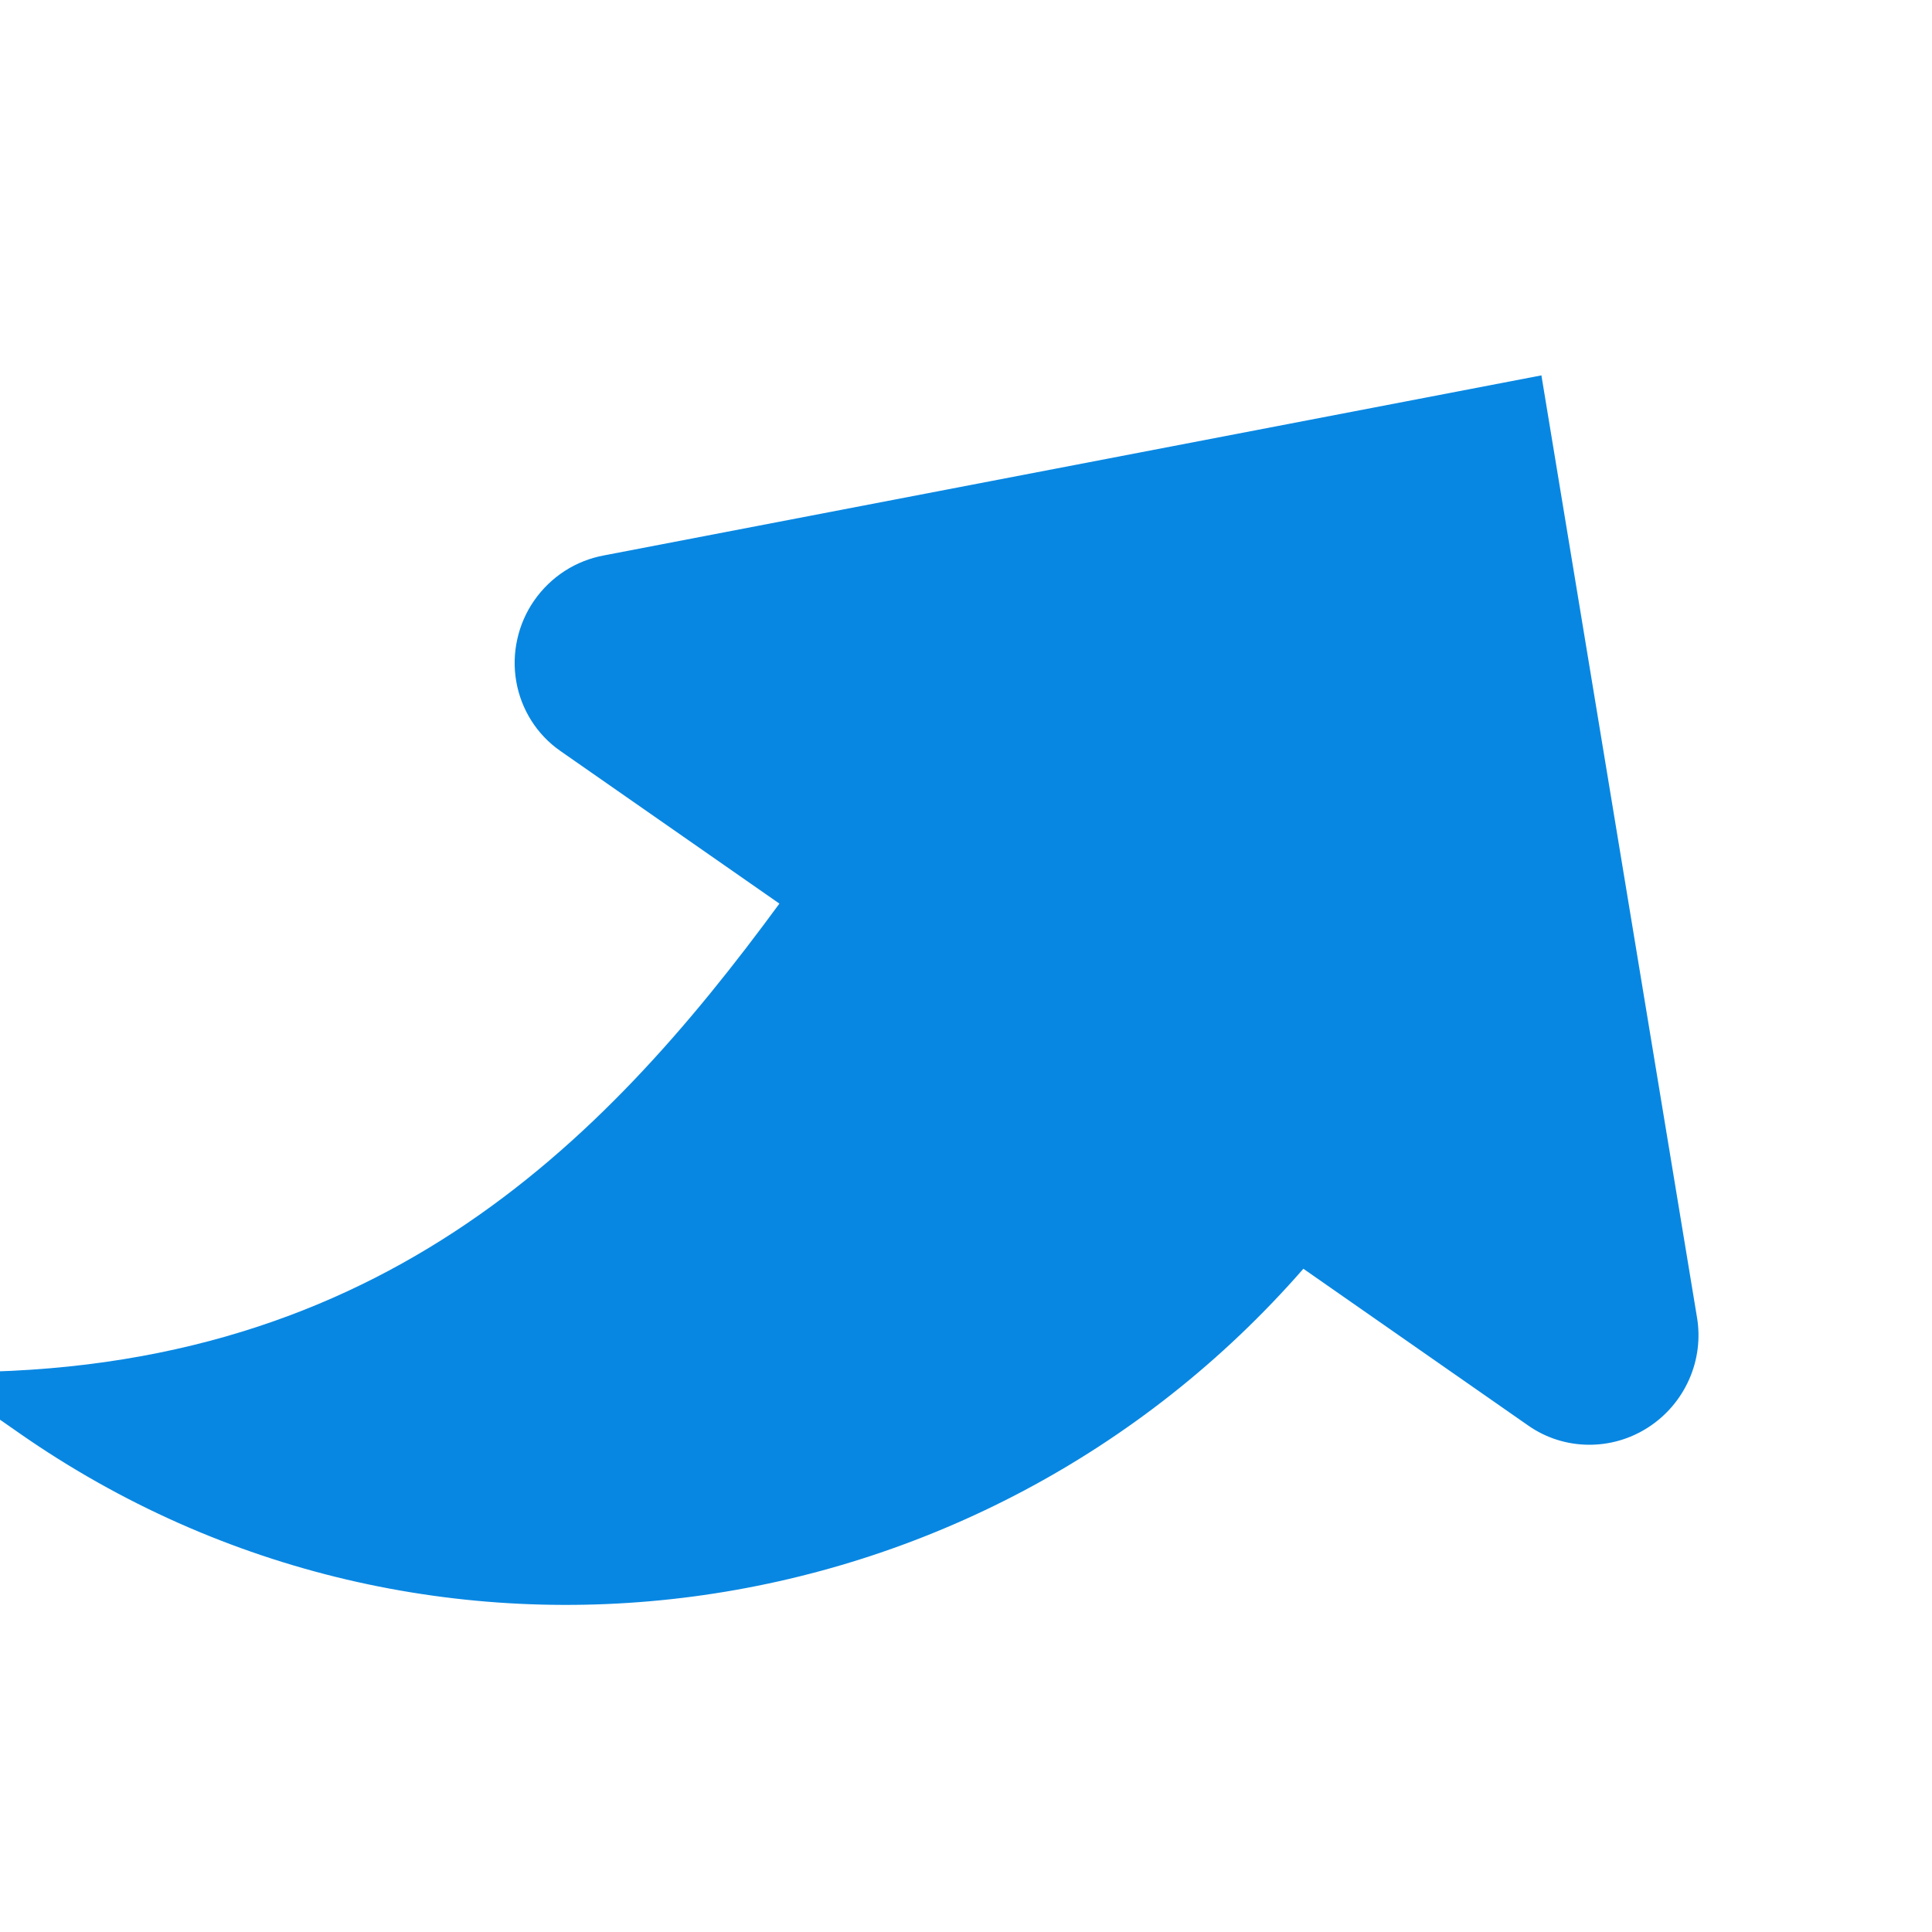 <svg width="24" height="24" viewBox="0 0 24 24" fill="none" xmlns="http://www.w3.org/2000/svg">
<g clip-path="url(#clip0_124_1868)">
<path d="M16.191 15.761L18.989 17.712C19.205 17.862 19.462 17.944 19.726 17.947C19.991 17.951 20.251 17.876 20.475 17.731C20.698 17.587 20.875 17.38 20.983 17.136C21.091 16.892 21.125 16.623 21.08 16.361L19.148 4.663L7.505 6.899C7.331 6.931 7.165 6.996 7.016 7.092C6.868 7.188 6.739 7.312 6.637 7.458C6.536 7.603 6.464 7.767 6.426 7.94C6.387 8.113 6.383 8.291 6.413 8.465C6.474 8.815 6.67 9.126 6.96 9.328L9.682 11.225C7.486 14.218 4.622 17.165 -0.853 17.041L0.241 17.804C5.307 21.335 12.174 20.364 16.191 15.761Z" fill="#0887E2"/>
</g>
<defs>
<clipPath id="clip0_124_1868">
<rect width="24" height="24" fill="white" transform="matrix(0 1 -1 0 24 0)"/>
</clipPath>
</defs>
</svg>
